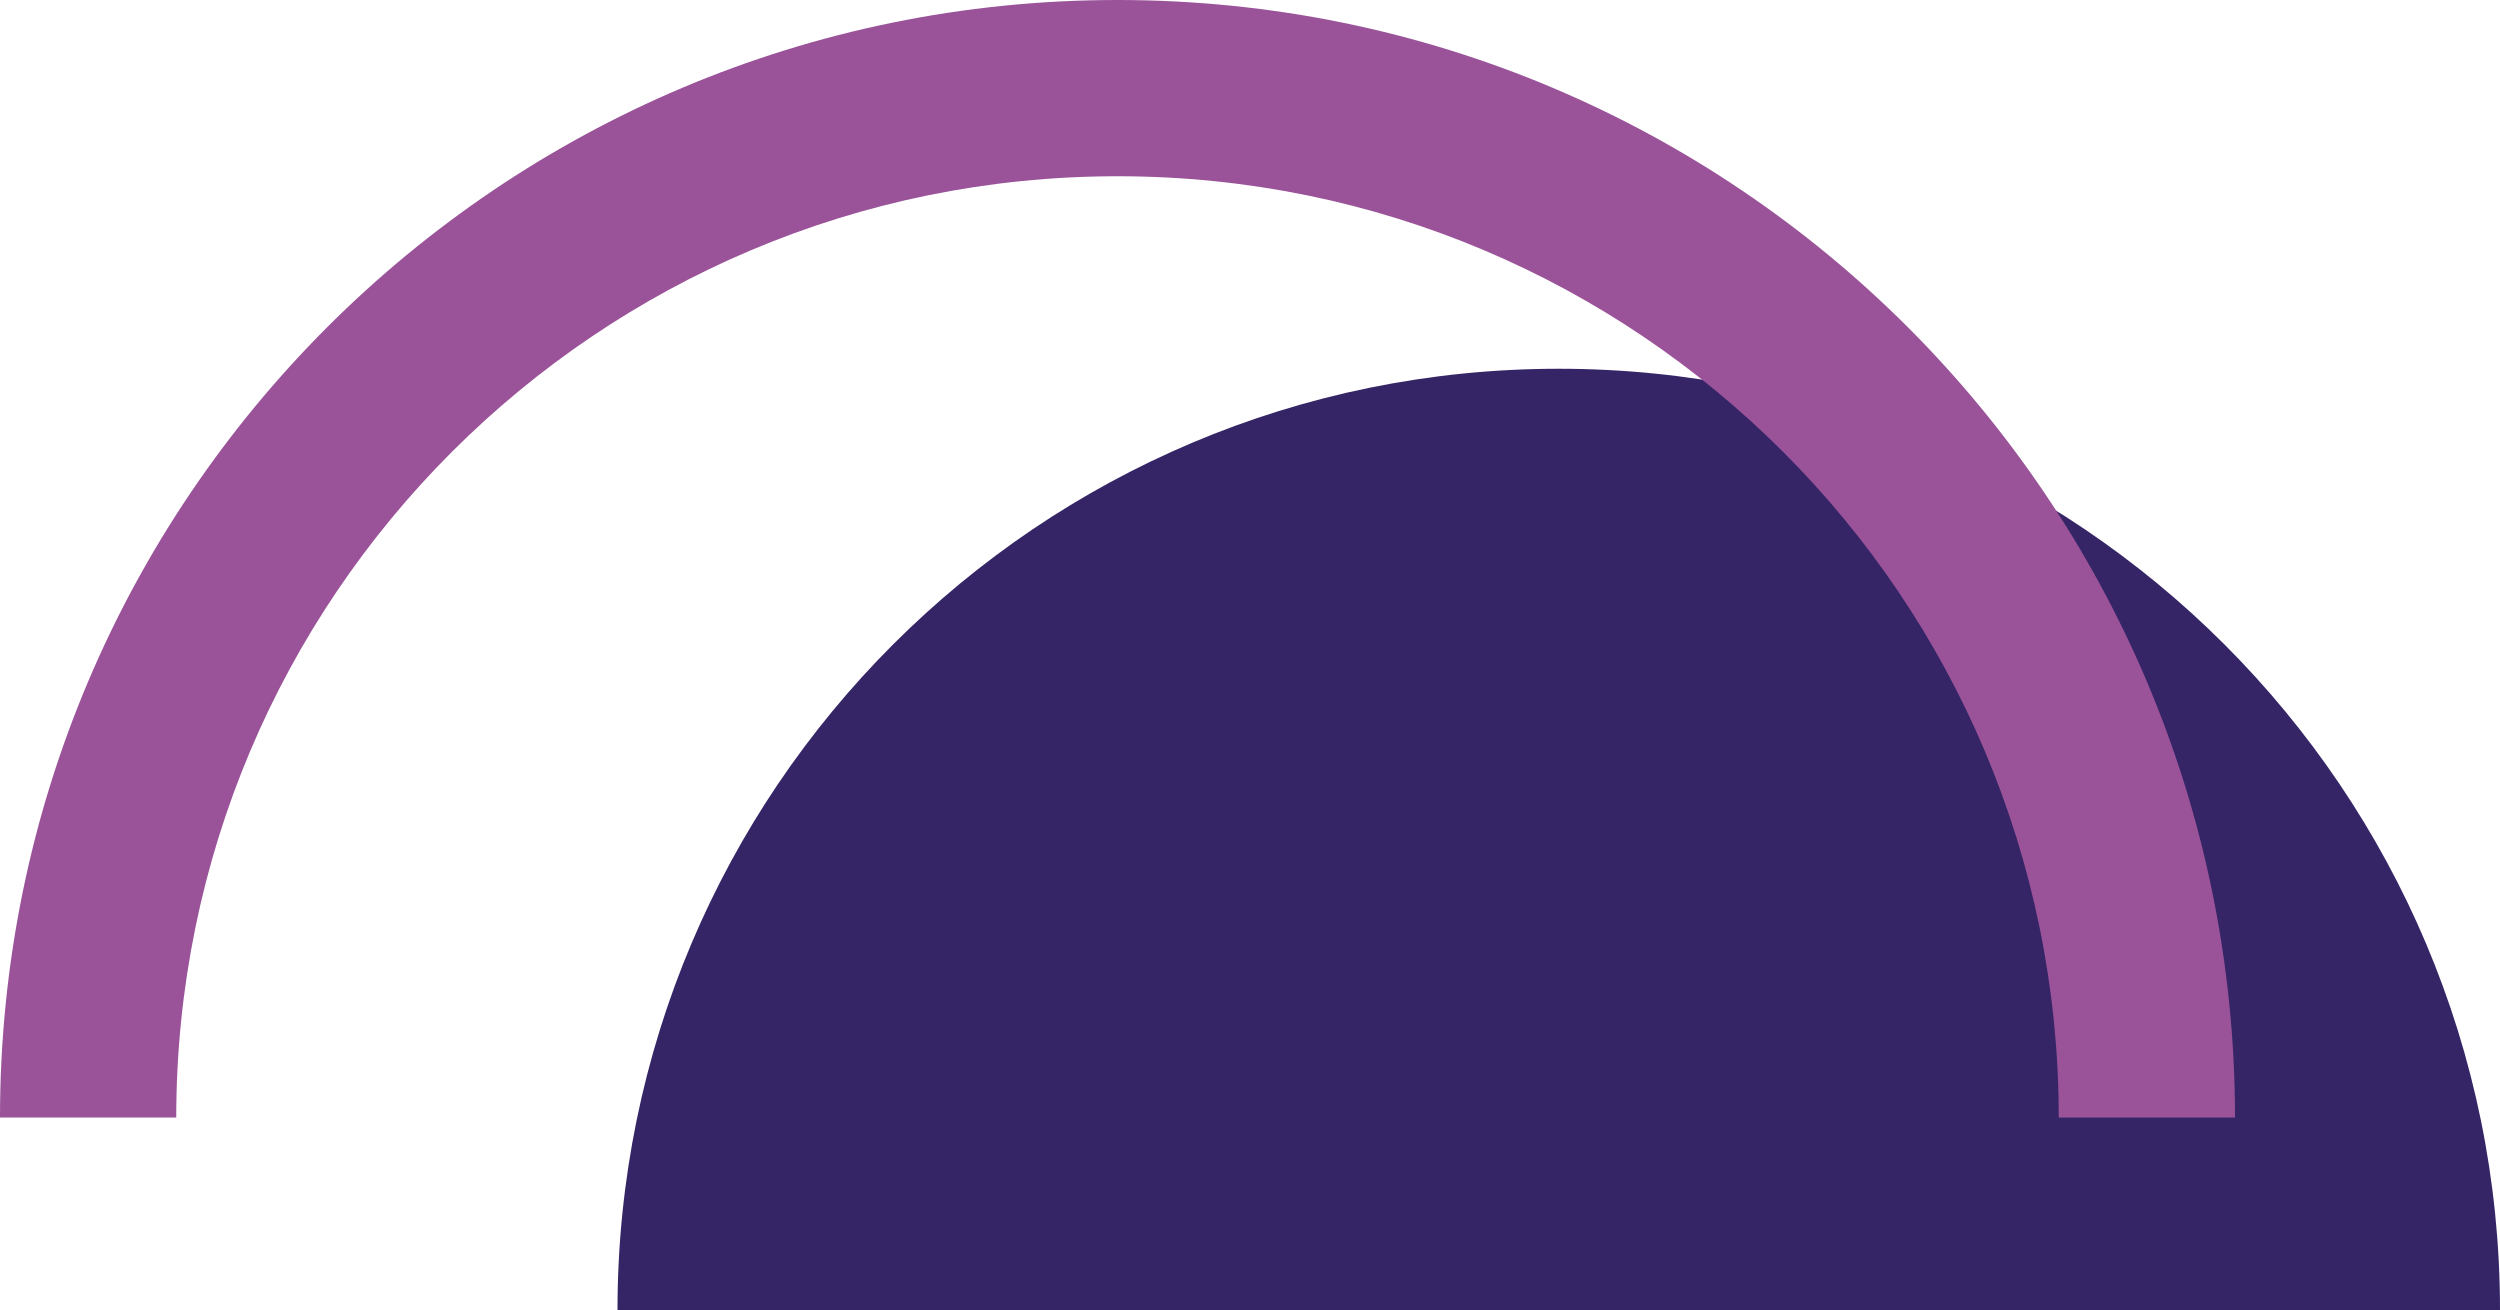 <svg xmlns="http://www.w3.org/2000/svg" x="0px" y="0px" viewBox="0 0 200 104.8" style="vertical-align: middle; max-width: 100%; width: 100%;" width="100%"><g>
	<path d="M124.7,29.5c-41.6,0-75.3,33.7-75.3,75.3H200C200,63.2,166.3,29.5,124.7,29.5z" fill="rgb(53,37,102)"></path>
	<path d="M89.4,0C40,0,0,40,0,89.4h14.1c0-41.6,33.7-75.3,75.3-75.3c41.6,0,75.3,33.7,75.3,75.3h14.1    C178.8,40,138.8,0,89.4,0z" fill="rgb(154,83,153)"></path>
</g></svg>